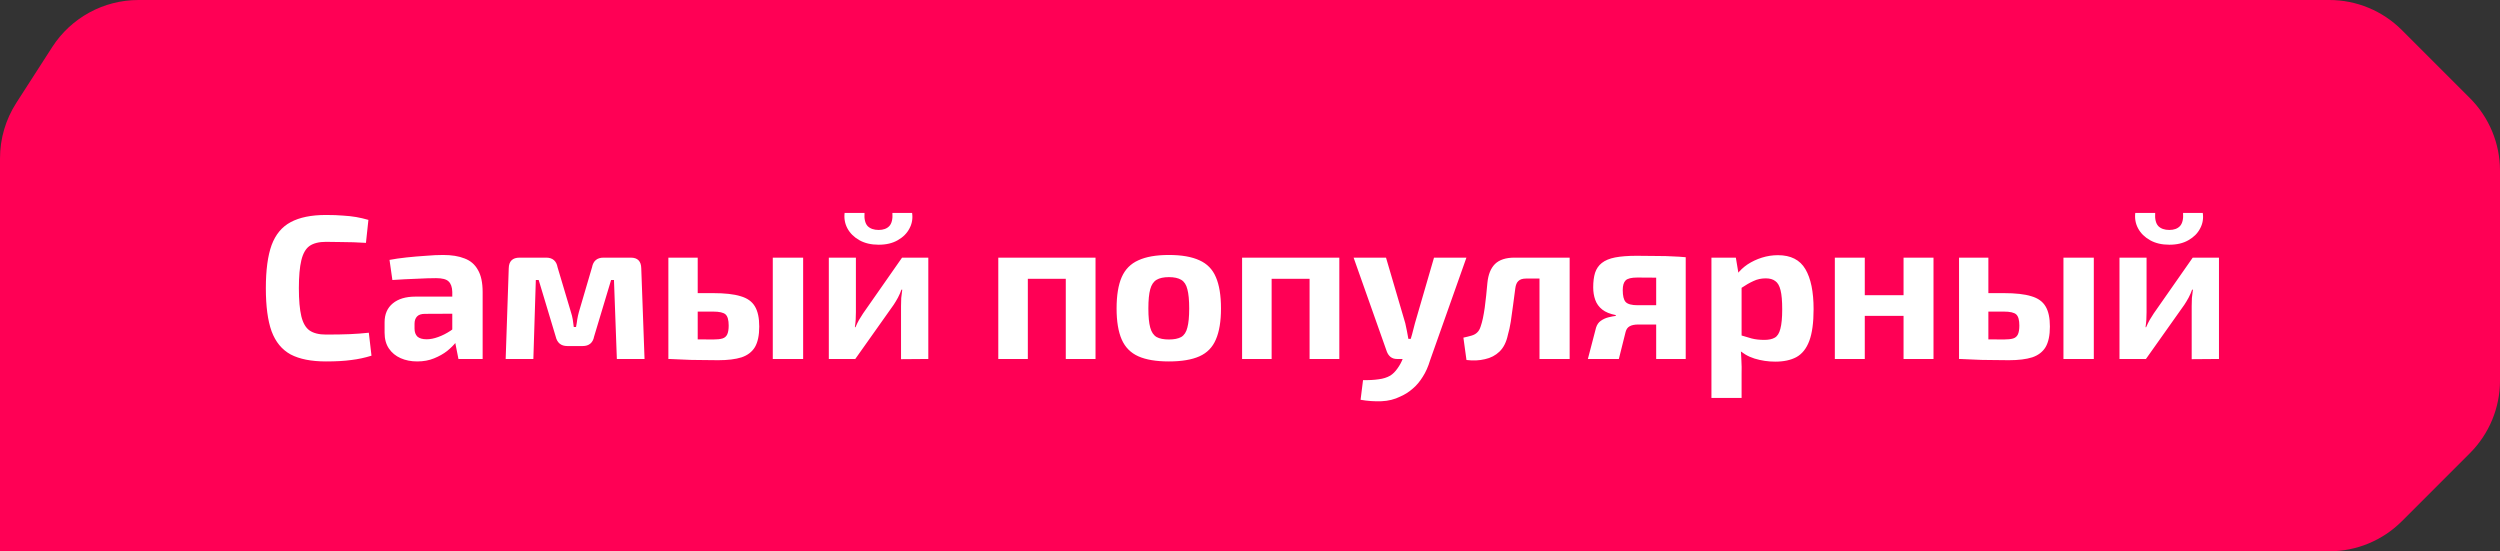 <?xml version="1.0" encoding="UTF-8"?> <svg xmlns="http://www.w3.org/2000/svg" width="195" height="43" viewBox="0 0 195 43" fill="none"><rect x="0" y="0" width="195" height="43" fill="#333333" stroke="none"/><path d="M4.073 3.671C5.546 1.383 8.08 0 10.801 0H181.686C183.808 0 185.843 0.843 187.343 2.343L192.657 7.657C194.157 9.157 195 11.192 195 13.314L195 29.686C195 31.808 194.157 33.843 192.657 35.343L187.343 40.657C185.843 42.157 183.808 43 181.686 43H0V12.352C0 10.816 0.442 9.313 1.273 8.022L4.073 3.671Z" fill="#FF0055"></path><path d="M25.424 16.768C25.947 16.768 26.389 16.784 26.752 16.816C27.125 16.837 27.467 16.875 27.776 16.928C28.085 16.981 28.405 17.056 28.736 17.152L28.544 18.944C28.192 18.923 27.867 18.907 27.568 18.896C27.28 18.885 26.965 18.88 26.624 18.88C26.293 18.869 25.893 18.864 25.424 18.864C24.88 18.864 24.453 18.971 24.144 19.184C23.845 19.397 23.632 19.771 23.504 20.304C23.376 20.827 23.312 21.552 23.312 22.48C23.312 23.408 23.376 24.139 23.504 24.672C23.632 25.195 23.845 25.563 24.144 25.776C24.453 25.989 24.88 26.096 25.424 26.096C26.16 26.096 26.779 26.085 27.28 26.064C27.781 26.043 28.277 26.005 28.768 25.952L28.976 27.744C28.464 27.904 27.941 28.016 27.408 28.08C26.875 28.155 26.213 28.192 25.424 28.192C24.283 28.192 23.365 28.011 22.672 27.648C21.989 27.275 21.493 26.672 21.184 25.84C20.885 25.008 20.736 23.888 20.736 22.48C20.736 21.072 20.885 19.952 21.184 19.12C21.493 18.288 21.989 17.691 22.672 17.328C23.365 16.955 24.283 16.768 25.424 16.768ZM34.558 19.888C35.23 19.888 35.79 19.979 36.238 20.16C36.697 20.331 37.044 20.629 37.278 21.056C37.524 21.472 37.646 22.048 37.646 22.784V28H35.758L35.422 26.288L35.278 26.048V22.768C35.268 22.395 35.172 22.123 34.99 21.952C34.82 21.781 34.494 21.696 34.014 21.696C33.598 21.696 33.086 21.712 32.478 21.744C31.87 21.765 31.246 21.797 30.606 21.84L30.382 20.272C30.766 20.197 31.209 20.133 31.71 20.08C32.212 20.027 32.713 19.984 33.214 19.952C33.716 19.909 34.164 19.888 34.558 19.888ZM36.67 23.136L36.654 24.464L33.15 24.48C32.862 24.48 32.654 24.549 32.526 24.688C32.398 24.827 32.334 25.013 32.334 25.248V25.632C32.334 25.899 32.409 26.107 32.558 26.256C32.718 26.395 32.958 26.464 33.278 26.464C33.556 26.464 33.854 26.405 34.174 26.288C34.505 26.171 34.83 26.005 35.15 25.792C35.47 25.579 35.753 25.328 35.998 25.04V26.064C35.913 26.224 35.774 26.427 35.582 26.672C35.401 26.907 35.166 27.141 34.878 27.376C34.59 27.6 34.249 27.792 33.854 27.952C33.47 28.112 33.033 28.192 32.542 28.192C32.062 28.192 31.63 28.107 31.246 27.936C30.862 27.765 30.558 27.515 30.334 27.184C30.11 26.853 29.998 26.443 29.998 25.952V25.136C29.998 24.507 30.212 24.016 30.638 23.664C31.065 23.312 31.652 23.136 32.398 23.136H36.67ZM49.202 20.096C49.736 20.096 50.008 20.373 50.018 20.928L50.274 28H48.114L47.89 21.84H47.666L46.338 26.256C46.295 26.491 46.2 26.672 46.05 26.8C45.901 26.928 45.698 26.992 45.442 26.992H44.258C44.002 26.992 43.8 26.928 43.65 26.8C43.501 26.672 43.4 26.491 43.346 26.256L42.018 21.84H41.794L41.602 28H39.442L39.682 20.928C39.693 20.373 39.975 20.096 40.53 20.096H42.61C42.855 20.096 43.053 20.16 43.202 20.288C43.352 20.416 43.447 20.603 43.49 20.848L44.53 24.336C44.594 24.528 44.642 24.72 44.674 24.912C44.706 25.104 44.733 25.301 44.754 25.504H44.93C44.973 25.291 45.005 25.093 45.026 24.912C45.058 24.72 45.101 24.528 45.154 24.336L46.178 20.848C46.274 20.347 46.573 20.096 47.074 20.096H49.202ZM55.621 22.864C56.538 22.864 57.253 22.944 57.765 23.104C58.287 23.253 58.661 23.52 58.885 23.904C59.109 24.277 59.221 24.8 59.221 25.472C59.221 26.155 59.109 26.688 58.885 27.072C58.661 27.445 58.314 27.712 57.845 27.872C57.375 28.021 56.767 28.096 56.021 28.096C55.445 28.096 54.938 28.091 54.501 28.08C54.074 28.08 53.679 28.069 53.317 28.048C52.965 28.037 52.597 28.021 52.213 28L52.389 26.432C52.602 26.443 52.997 26.453 53.573 26.464C54.159 26.475 54.842 26.48 55.621 26.48C55.941 26.48 56.186 26.453 56.357 26.4C56.527 26.347 56.65 26.24 56.725 26.08C56.799 25.92 56.837 25.691 56.837 25.392C56.837 24.965 56.757 24.677 56.597 24.528C56.437 24.379 56.111 24.304 55.621 24.304H52.373V22.864H55.621ZM54.421 20.096V28H52.133V20.096H54.421ZM62.645 20.096V28H60.277V20.096H62.645ZM72.408 20.096V28L70.28 28.016V23.872C70.28 23.659 70.286 23.451 70.296 23.248C70.318 23.045 70.344 22.827 70.376 22.592H70.312C70.248 22.784 70.158 22.992 70.04 23.216C69.923 23.429 69.811 23.616 69.704 23.776L66.712 28H64.648V20.096H66.76V24.352C66.76 24.544 66.755 24.736 66.744 24.928C66.734 25.109 66.712 25.307 66.68 25.52H66.728C66.814 25.317 66.904 25.131 67 24.96C67.107 24.779 67.214 24.608 67.32 24.448L70.36 20.096H72.408ZM69.608 16.608H71.144C71.208 17.045 71.139 17.451 70.936 17.824C70.744 18.197 70.44 18.501 70.024 18.736C69.619 18.971 69.123 19.088 68.536 19.088C67.95 19.088 67.448 18.971 67.032 18.736C66.616 18.501 66.307 18.197 66.104 17.824C65.902 17.451 65.827 17.045 65.88 16.608H67.432C67.4 17.077 67.48 17.419 67.672 17.632C67.875 17.835 68.163 17.936 68.536 17.936C68.899 17.936 69.176 17.835 69.368 17.632C69.56 17.419 69.64 17.077 69.608 16.608ZM85.451 20.096V28H83.131V20.096H85.451ZM80.171 20.096V28H77.867V20.096H80.171ZM83.291 20.096L83.275 21.744H80.075V20.096H83.291ZM91.174 19.888C92.165 19.888 92.96 20.027 93.558 20.304C94.155 20.571 94.582 21.008 94.838 21.616C95.104 22.224 95.237 23.04 95.237 24.064C95.237 25.067 95.104 25.872 94.838 26.48C94.582 27.088 94.155 27.525 93.558 27.792C92.96 28.059 92.165 28.192 91.174 28.192C90.181 28.192 89.387 28.059 88.79 27.792C88.192 27.525 87.76 27.088 87.493 26.48C87.227 25.872 87.094 25.067 87.094 24.064C87.094 23.04 87.227 22.224 87.493 21.616C87.76 21.008 88.192 20.571 88.79 20.304C89.387 20.027 90.181 19.888 91.174 19.888ZM91.174 21.616C90.768 21.616 90.448 21.685 90.213 21.824C89.979 21.963 89.814 22.208 89.718 22.56C89.621 22.912 89.573 23.413 89.573 24.064C89.573 24.704 89.621 25.2 89.718 25.552C89.814 25.904 89.979 26.149 90.213 26.288C90.448 26.416 90.768 26.48 91.174 26.48C91.579 26.48 91.899 26.416 92.133 26.288C92.368 26.149 92.528 25.904 92.614 25.552C92.71 25.2 92.757 24.704 92.757 24.064C92.757 23.413 92.71 22.912 92.614 22.56C92.528 22.208 92.368 21.963 92.133 21.824C91.899 21.685 91.579 21.616 91.174 21.616ZM104.467 20.096V28H102.147V20.096H104.467ZM99.187 20.096V28H96.883V20.096H99.187ZM102.307 20.096L102.291 21.744H99.091V20.096H102.307ZM114.381 20.096L111.549 28.096C111.4 28.597 111.208 29.029 110.973 29.392C110.749 29.755 110.493 30.059 110.205 30.304C109.917 30.56 109.592 30.768 109.229 30.928C108.781 31.152 108.29 31.275 107.757 31.296C107.224 31.317 106.68 31.28 106.125 31.184L106.317 29.648C106.776 29.659 107.181 29.637 107.533 29.584C107.885 29.541 108.189 29.445 108.445 29.296C108.648 29.168 108.834 28.981 109.005 28.736C109.176 28.501 109.314 28.245 109.421 27.968L109.853 26.944C109.96 26.699 110.056 26.411 110.141 26.08C110.226 25.749 110.301 25.461 110.365 25.216L111.853 20.096H114.381ZM108.109 20.096L109.613 25.216C109.656 25.419 109.698 25.621 109.741 25.824C109.784 26.027 109.821 26.229 109.853 26.432H110.285L109.533 28H108.957C108.765 28 108.6 27.947 108.461 27.84C108.333 27.733 108.237 27.595 108.173 27.424L105.581 20.096H108.109ZM122.225 20.096V21.728H119.025C118.758 21.728 118.561 21.792 118.433 21.92C118.305 22.037 118.225 22.229 118.193 22.496C118.139 22.933 118.081 23.376 118.017 23.824C117.963 24.261 117.905 24.683 117.841 25.088C117.777 25.483 117.702 25.824 117.617 26.112C117.499 26.677 117.281 27.115 116.961 27.424C116.651 27.723 116.273 27.92 115.825 28.016C115.387 28.123 114.907 28.144 114.385 28.08L114.145 26.336C114.39 26.283 114.603 26.229 114.785 26.176C114.966 26.123 115.11 26.043 115.217 25.936C115.334 25.829 115.425 25.675 115.489 25.472C115.553 25.291 115.611 25.077 115.665 24.832C115.718 24.576 115.766 24.299 115.809 24C115.851 23.701 115.889 23.387 115.921 23.056C115.953 22.725 115.985 22.395 116.017 22.064C116.081 21.413 116.278 20.923 116.609 20.592C116.95 20.261 117.457 20.096 118.129 20.096H122.225ZM122.433 20.096V28H120.081V20.096H122.433ZM127.661 19.952C128.344 19.952 128.904 19.957 129.342 19.968C129.779 19.968 130.163 19.979 130.494 20C130.824 20.011 131.155 20.032 131.486 20.064L131.278 21.712C131.182 21.691 130.819 21.675 130.19 21.664C129.56 21.653 128.734 21.648 127.71 21.648C127.251 21.648 126.947 21.723 126.798 21.872C126.648 22.021 126.574 22.272 126.574 22.624C126.574 23.072 126.648 23.381 126.798 23.552C126.958 23.723 127.272 23.808 127.742 23.808H131.294L131.342 25.28C131.171 25.28 130.947 25.285 130.67 25.296C130.392 25.307 130.024 25.312 129.566 25.312C129.107 25.312 128.515 25.312 127.79 25.312C127.491 25.312 127.262 25.36 127.102 25.456C126.952 25.541 126.851 25.685 126.798 25.888L126.27 28H123.854L124.493 25.552C124.568 25.317 124.691 25.141 124.862 25.024C125.043 24.896 125.24 24.805 125.454 24.752C125.667 24.699 125.859 24.661 126.03 24.64V24.576C125.582 24.491 125.23 24.347 124.974 24.144C124.718 23.941 124.536 23.691 124.43 23.392C124.323 23.093 124.27 22.768 124.27 22.416C124.27 21.968 124.318 21.589 124.414 21.28C124.52 20.96 124.696 20.704 124.942 20.512C125.198 20.309 125.544 20.165 125.982 20.08C126.43 19.995 126.99 19.952 127.661 19.952ZM131.486 20.064V28H129.182V20.064H131.486ZM138.676 19.904C139.679 19.904 140.394 20.267 140.82 20.992C141.247 21.717 141.46 22.757 141.46 24.112C141.46 25.168 141.348 25.995 141.124 26.592C140.9 27.189 140.564 27.611 140.116 27.856C139.679 28.091 139.13 28.208 138.468 28.208C137.914 28.208 137.375 28.128 136.852 27.968C136.34 27.808 135.892 27.541 135.508 27.168L135.652 26.112C136.015 26.219 136.34 26.315 136.628 26.4C136.916 26.475 137.247 26.512 137.62 26.512C137.962 26.512 138.234 26.453 138.436 26.336C138.639 26.219 138.783 25.989 138.868 25.648C138.964 25.296 139.012 24.789 139.012 24.128C139.012 23.477 138.97 22.981 138.884 22.64C138.799 22.288 138.66 22.048 138.468 21.92C138.287 21.781 138.042 21.712 137.732 21.712C137.38 21.712 137.06 21.781 136.772 21.92C136.484 22.048 136.159 22.235 135.796 22.48L135.492 21.392C135.706 21.104 135.978 20.848 136.308 20.624C136.65 20.4 137.023 20.224 137.428 20.096C137.834 19.968 138.25 19.904 138.676 19.904ZM135.396 20.096L135.636 21.536L135.844 21.776V26.912L135.764 27.104C135.796 27.424 135.818 27.755 135.828 28.096C135.85 28.448 135.855 28.795 135.844 29.136V31.04H133.492V20.096H135.396ZM145.453 20.096V28H143.117V20.096H145.453ZM148.621 23.024V24.64H145.357V23.024H148.621ZM150.813 20.096V28H148.477V20.096H150.813ZM156.293 22.864C157.21 22.864 157.925 22.944 158.437 23.104C158.959 23.253 159.333 23.52 159.557 23.904C159.781 24.277 159.892 24.8 159.892 25.472C159.892 26.155 159.781 26.688 159.557 27.072C159.333 27.445 158.986 27.712 158.517 27.872C158.047 28.021 157.439 28.096 156.693 28.096C156.117 28.096 155.61 28.091 155.173 28.08C154.746 28.08 154.351 28.069 153.989 28.048C153.637 28.037 153.269 28.021 152.885 28L153.061 26.432C153.274 26.443 153.669 26.453 154.245 26.464C154.831 26.475 155.514 26.48 156.293 26.48C156.613 26.48 156.858 26.453 157.029 26.4C157.199 26.347 157.322 26.24 157.397 26.08C157.471 25.92 157.509 25.691 157.509 25.392C157.509 24.965 157.429 24.677 157.269 24.528C157.109 24.379 156.783 24.304 156.293 24.304H153.045V22.864H156.293ZM155.093 20.096V28H152.805V20.096H155.093ZM163.317 20.096V28H160.949V20.096H163.317ZM173.08 20.096V28L170.952 28.016V23.872C170.952 23.659 170.957 23.451 170.968 23.248C170.989 23.045 171.016 22.827 171.048 22.592H170.984C170.92 22.784 170.829 22.992 170.712 23.216C170.595 23.429 170.483 23.616 170.376 23.776L167.384 28H165.32V20.096H167.432V24.352C167.432 24.544 167.427 24.736 167.416 24.928C167.405 25.109 167.384 25.307 167.352 25.52H167.4C167.485 25.317 167.576 25.131 167.672 24.96C167.779 24.779 167.885 24.608 167.992 24.448L171.032 20.096H173.08ZM170.28 16.608H171.816C171.88 17.045 171.811 17.451 171.608 17.824C171.416 18.197 171.112 18.501 170.696 18.736C170.291 18.971 169.795 19.088 169.208 19.088C168.621 19.088 168.12 18.971 167.704 18.736C167.288 18.501 166.979 18.197 166.776 17.824C166.573 17.451 166.499 17.045 166.552 16.608H168.104C168.072 17.077 168.152 17.419 168.344 17.632C168.547 17.835 168.835 17.936 169.208 17.936C169.571 17.936 169.848 17.835 170.04 17.632C170.232 17.419 170.312 17.077 170.28 16.608Z" fill="white"></path></svg> 